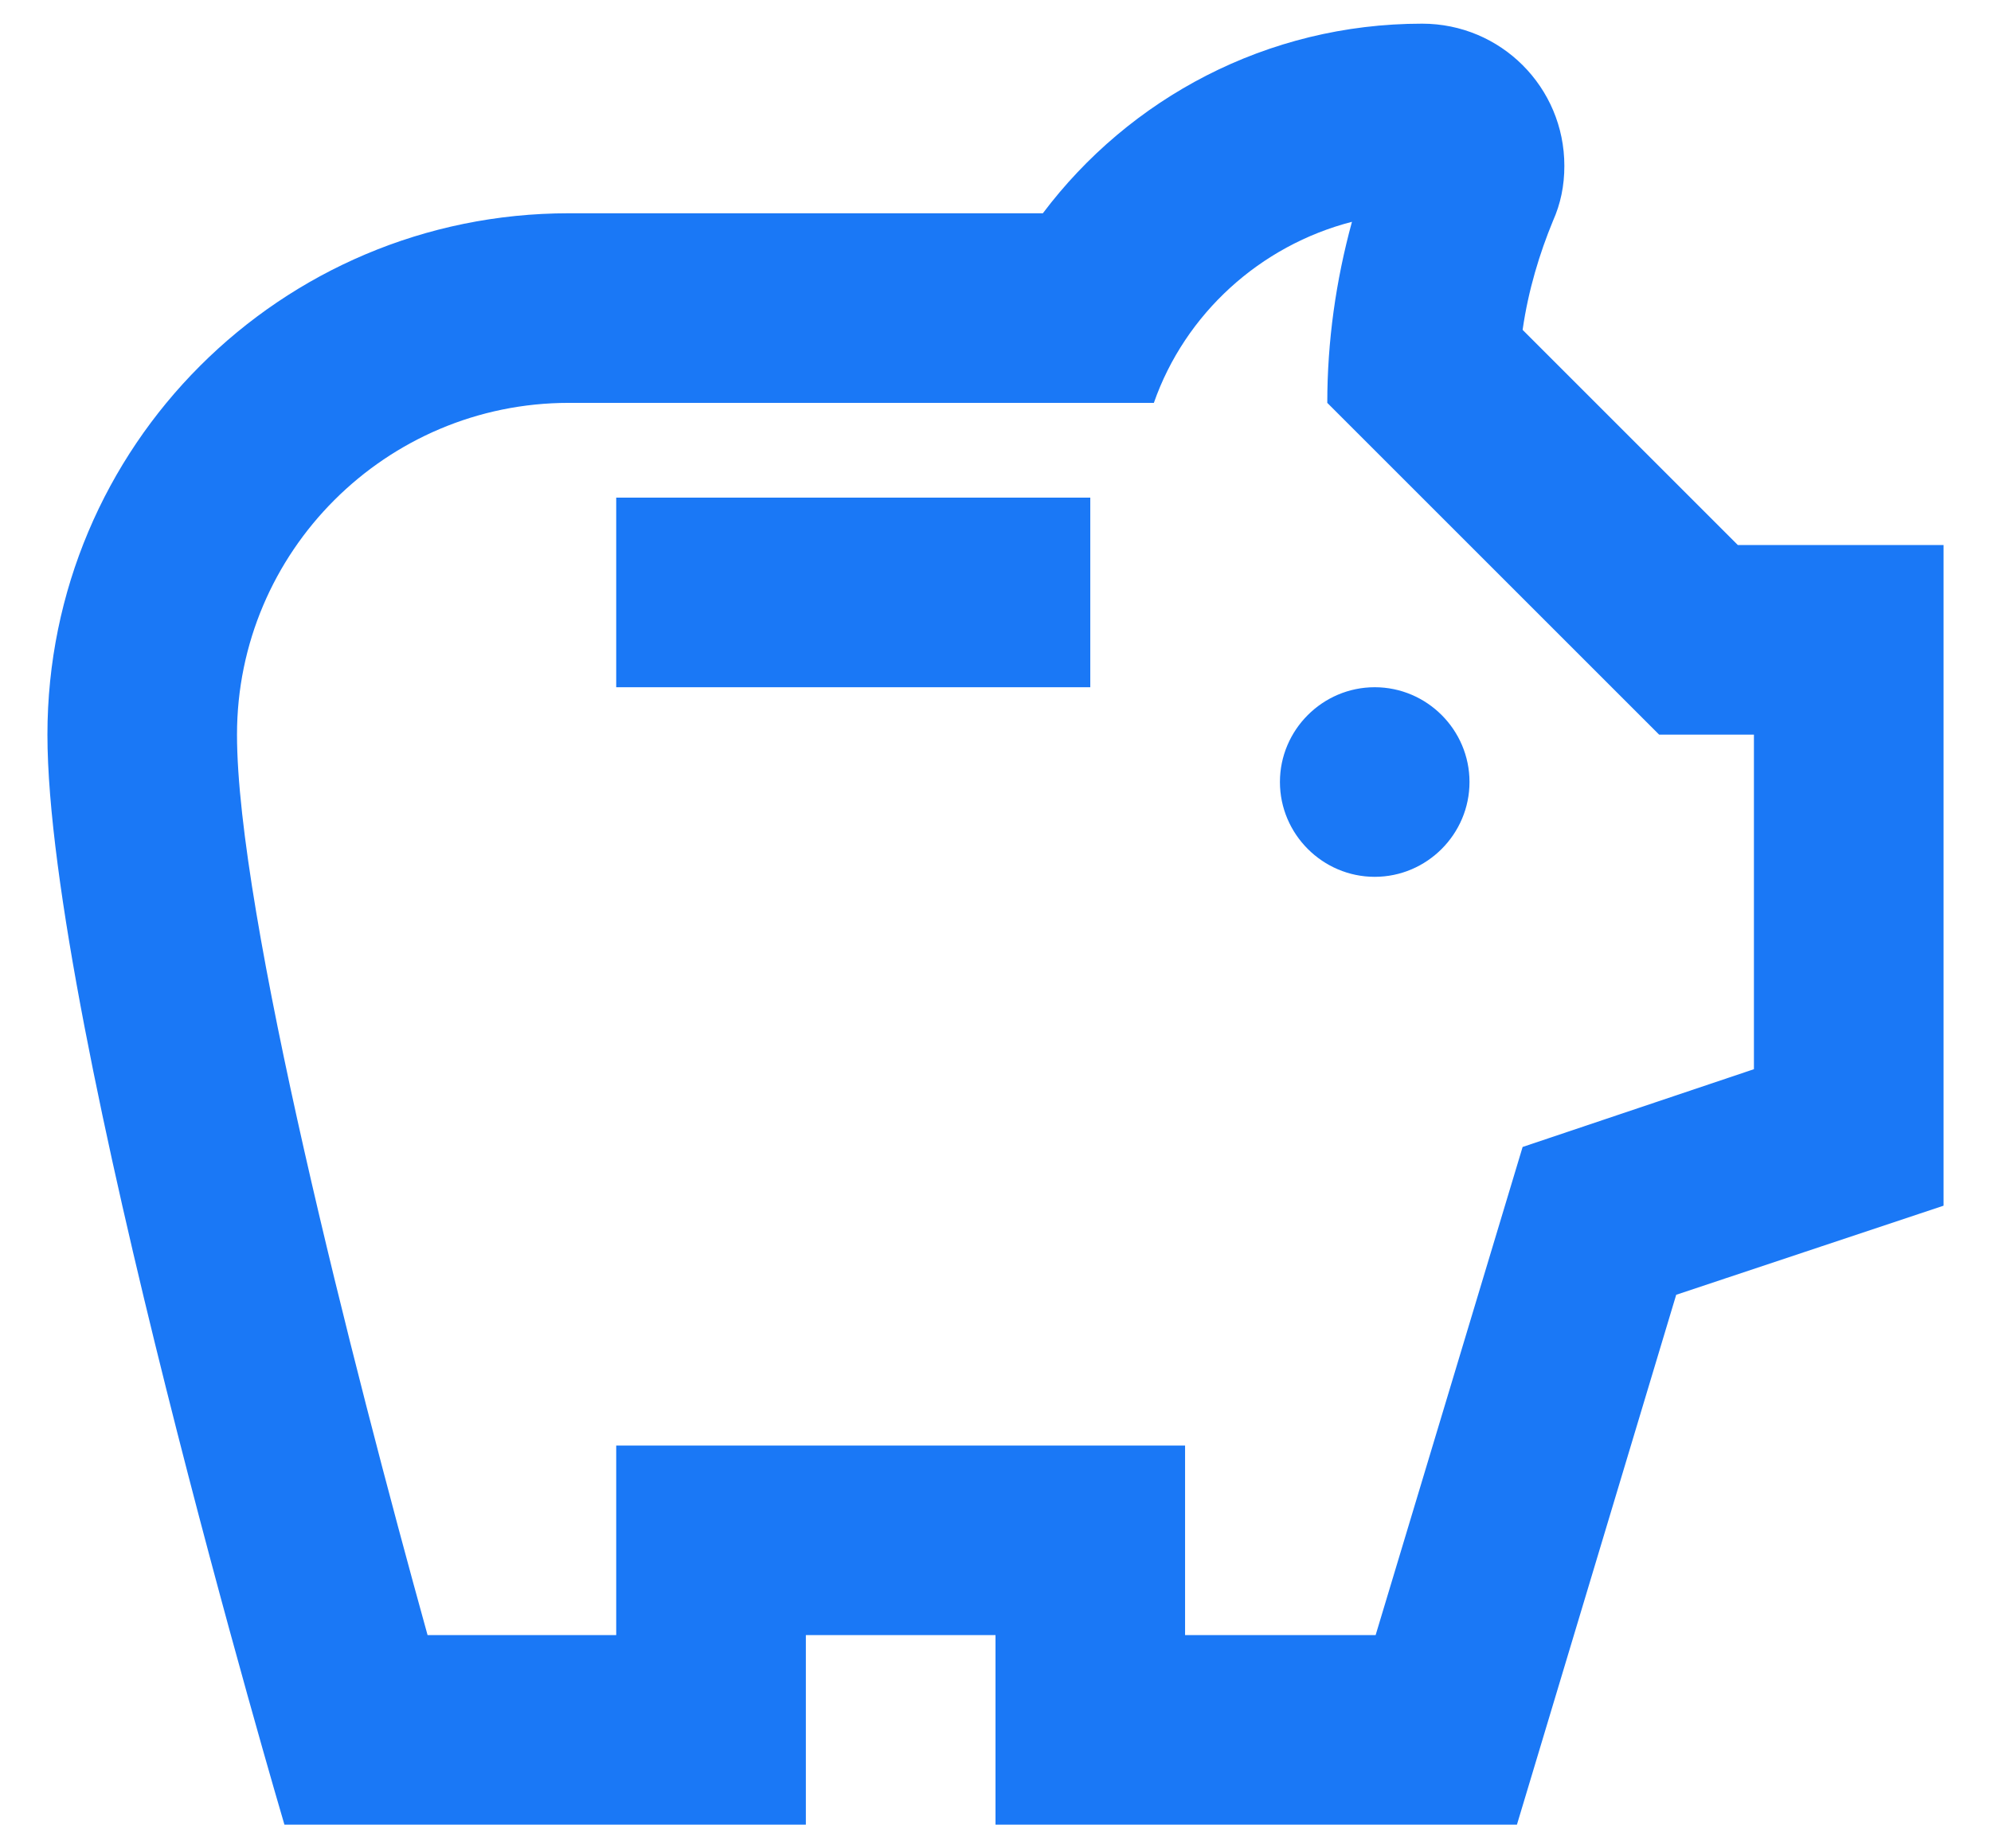 <svg width="28" height="26" viewBox="0 0 28 26" fill="none" xmlns="http://www.w3.org/2000/svg">
<path id="Vector" d="M18 11C18 10.267 18.6 9.667 19.333 9.667C20.067 9.667 20.666 10.267 20.666 11C20.666 11.733 20.067 12.334 19.333 12.334C18.6 12.334 18 11.733 18 11ZM8.666 9.667H15.333V7H8.666V9.667ZM27.333 7.667V16.96L23.573 18.213L21.333 25.667H14V23H11.333V25.667H4C4 25.667 0.667 14.387 0.667 10.334C0.667 6.28 3.946 3 8 3H14.666C15.88 1.387 17.813 0.333 20 0.333C21.107 0.333 22 1.227 22 2.333C22 2.614 21.947 2.867 21.84 3.107C21.653 3.56 21.493 4.08 21.413 4.64L24.44 7.667H27.333ZM24.666 10.334H23.333L18.666 5.667C18.666 4.8 18.787 3.947 19.013 3.12C17.72 3.454 16.666 4.413 16.227 5.667H8C5.426 5.667 3.333 7.76 3.333 10.334C3.333 12.84 4.96 19.2 6.013 23H8.666V20.334H16.666V23H19.346L21.413 16.134L24.666 15.04V10.334Z" fill="#1A78F6"/>
</svg>

